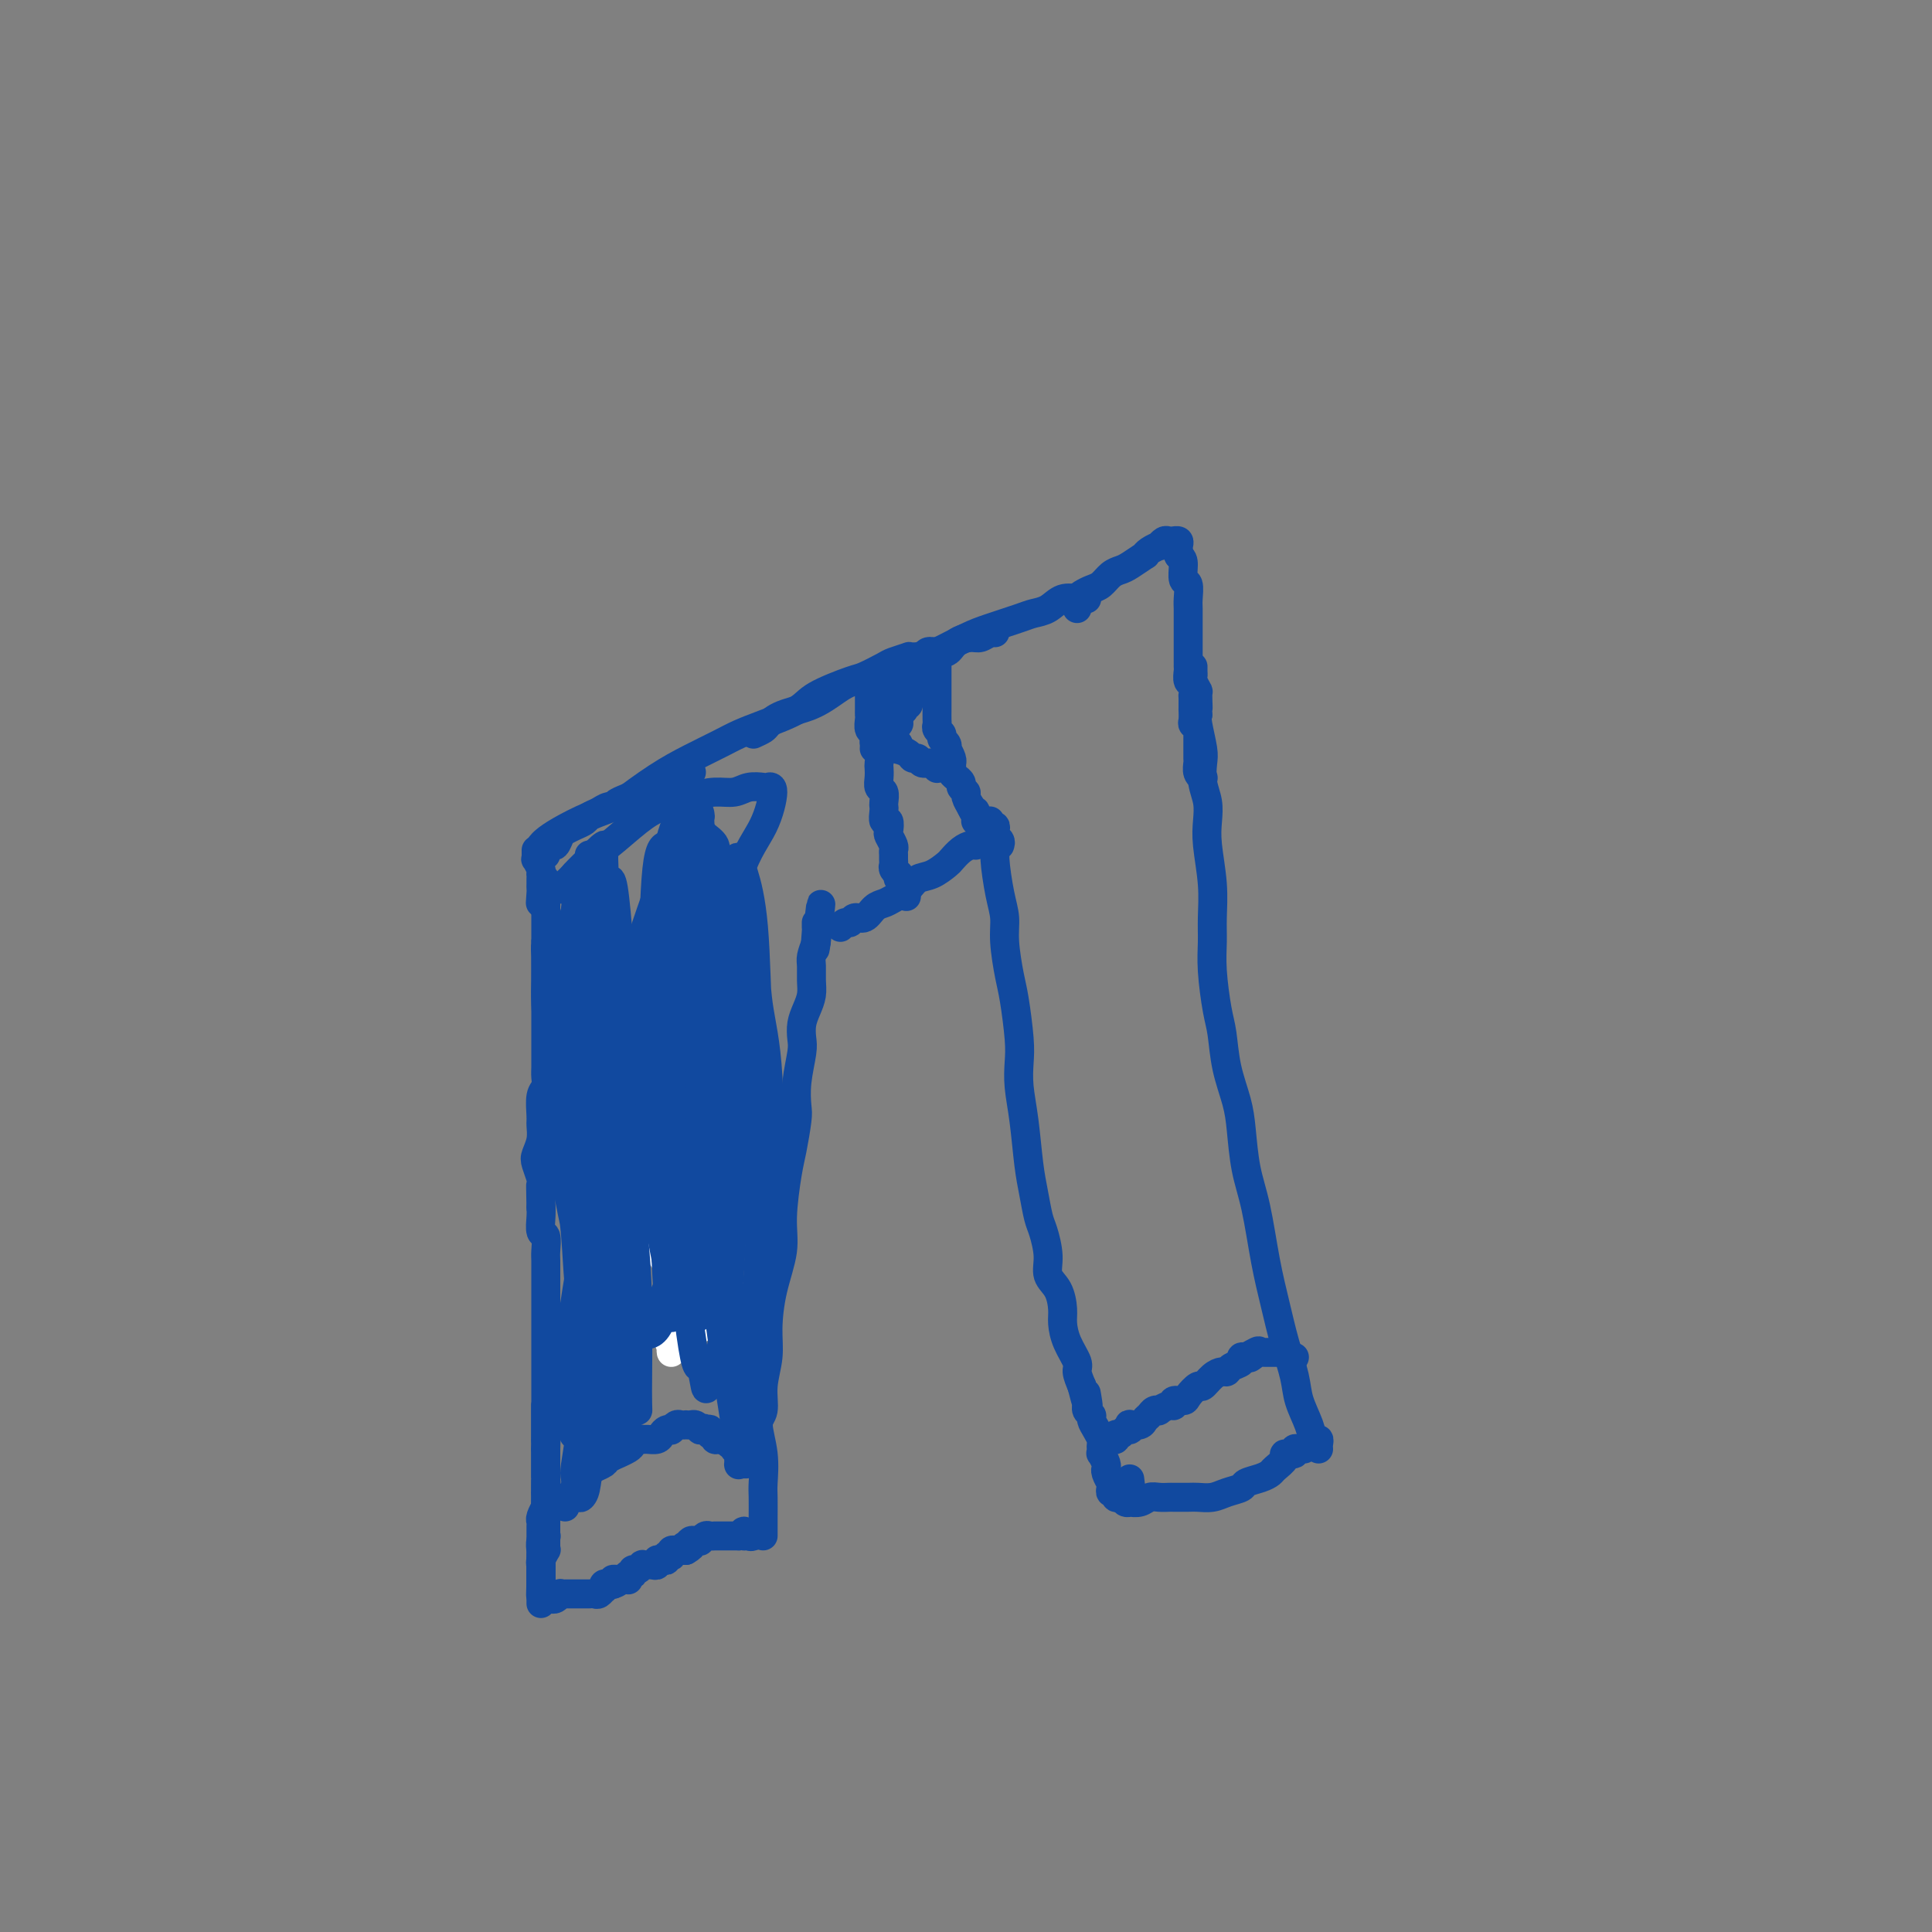 <svg viewBox='0 0 400 400' version='1.1' xmlns='http://www.w3.org/2000/svg' xmlns:xlink='http://www.w3.org/1999/xlink'><rect x="0" y="0" width="400" height="400" fill="#808080" stroke="none"/><g fill='none' stroke='#11499F' stroke-width='6' stroke-linecap='round' stroke-linejoin='round'><path d='M112,332c-0.000,-0.303 -0.000,-0.605 0,-1c0.000,-0.395 0.000,-0.882 0,-1c-0.000,-0.118 -0.000,0.132 0,0c0.000,-0.132 0.000,-0.646 0,-1c-0.000,-0.354 -0.000,-0.547 0,-1c0.000,-0.453 0.000,-1.167 0,-2c-0.000,-0.833 -0.001,-1.785 0,-2c0.001,-0.215 0.004,0.306 0,0c-0.004,-0.306 -0.015,-1.439 0,-2c0.015,-0.561 0.057,-0.549 0,-1c-0.057,-0.451 -0.211,-1.365 0,-2c0.211,-0.635 0.789,-0.993 1,-1c0.211,-0.007 0.057,0.335 0,0c-0.057,-0.335 -0.015,-1.346 0,-2c0.015,-0.654 0.004,-0.950 0,-1c-0.004,-0.050 -0.001,0.145 0,0c0.001,-0.145 0.000,-0.630 0,-1c-0.000,-0.370 -0.000,-0.625 0,-1c0.000,-0.375 0.000,-0.870 0,-1c-0.000,-0.130 -0.000,0.106 0,0c0.000,-0.106 0.000,-0.554 0,-1c-0.000,-0.446 -0.000,-0.889 0,-1c0.000,-0.111 0.000,0.111 0,0c-0.000,-0.111 -0.000,-0.556 0,-1'/><path d='M113,309c0.155,-3.720 0.041,-1.521 0,-1c-0.041,0.521 -0.011,-0.635 0,-1c0.011,-0.365 0.003,0.060 0,0c-0.003,-0.060 -0.001,-0.604 0,-1c0.001,-0.396 0.000,-0.645 0,-1c-0.000,-0.355 -0.000,-0.816 0,-1c0.000,-0.184 0.000,-0.092 0,0c-0.000,0.092 -0.000,0.183 0,0c0.000,-0.183 0.000,-0.640 0,-1c-0.000,-0.360 -0.000,-0.621 0,-1c0.000,-0.379 0.000,-0.875 0,-1c-0.000,-0.125 -0.000,0.121 0,0c0.000,-0.121 0.000,-0.610 0,-1c-0.000,-0.390 -0.000,-0.682 0,-1c0.000,-0.318 0.000,-0.663 0,-1c-0.000,-0.337 -0.000,-0.667 0,-1c0.000,-0.333 0.000,-0.668 0,-1c-0.000,-0.332 -0.000,-0.662 0,-1c0.000,-0.338 0.000,-0.683 0,-1c-0.000,-0.317 -0.000,-0.604 0,-1c0.000,-0.396 0.000,-0.900 0,-1c-0.000,-0.100 -0.000,0.204 0,0c0.000,-0.204 0.000,-0.915 0,-1c-0.000,-0.085 0.000,0.458 0,1'/><path d='M113,292c-0.000,-2.515 -0.000,-0.302 0,1c0.000,1.302 0.000,1.695 0,2c-0.000,0.305 -0.000,0.523 0,1c0.000,0.477 0.000,1.213 0,2c-0.000,0.787 -0.000,1.624 0,2c0.000,0.376 0.000,0.289 0,1c-0.000,0.711 -0.000,2.218 0,3c0.000,0.782 0.000,0.838 0,1c-0.000,0.162 -0.000,0.430 0,1c0.000,0.570 0.001,1.443 0,2c-0.001,0.557 -0.004,0.797 0,1c0.004,0.203 0.015,0.369 0,1c-0.015,0.631 -0.057,1.726 0,2c0.057,0.274 0.211,-0.275 0,0c-0.211,0.275 -0.789,1.372 -1,2c-0.211,0.628 -0.057,0.785 0,1c0.057,0.215 0.015,0.488 0,1c-0.015,0.512 -0.004,1.265 0,2c0.004,0.735 0.001,1.454 0,2c-0.001,0.546 -0.000,0.919 0,1c0.000,0.081 0.000,-0.129 0,0c-0.000,0.129 -0.000,0.599 0,1c0.000,0.401 0.000,0.735 0,1c-0.000,0.265 -0.000,0.463 0,1c0.000,0.537 0.000,1.414 0,2c-0.000,0.586 -0.000,0.882 0,1c0.000,0.118 0.000,0.059 0,0'/><path d='M112,327c-0.155,5.709 -0.041,2.483 0,1c0.041,-1.483 0.010,-1.222 0,-1c-0.010,0.222 0.001,0.406 0,0c-0.001,-0.406 -0.014,-1.401 0,-2c0.014,-0.599 0.056,-0.803 0,-1c-0.056,-0.197 -0.211,-0.386 0,-1c0.211,-0.614 0.789,-1.653 1,-2c0.211,-0.347 0.057,-0.004 0,0c-0.057,0.004 -0.015,-0.332 0,-1c0.015,-0.668 0.004,-1.669 0,-2c-0.004,-0.331 -0.001,0.009 0,0c0.001,-0.009 0.000,-0.366 0,-1c-0.000,-0.634 -0.000,-1.546 0,-2c0.000,-0.454 0.000,-0.451 0,-1c-0.000,-0.549 -0.000,-1.649 0,-2c0.000,-0.351 0.000,0.048 0,0c-0.000,-0.048 -0.000,-0.542 0,-1c0.000,-0.458 0.000,-0.879 0,-1c-0.000,-0.121 -0.000,0.057 0,0c0.000,-0.057 0.000,-0.349 0,-1c-0.000,-0.651 -0.000,-1.660 0,-2c0.000,-0.340 0.000,-0.010 0,0c-0.000,0.010 -0.000,-0.298 0,-1c0.000,-0.702 0.000,-1.796 0,-2c-0.000,-0.204 -0.000,0.484 0,0c0.000,-0.484 0.000,-2.138 0,-3c-0.000,-0.862 -0.000,-0.931 0,-1'/><path d='M113,300c0.155,-4.629 0.041,-2.703 0,-2c-0.041,0.703 -0.011,0.182 0,-1c0.011,-1.182 0.003,-3.023 0,-4c-0.003,-0.977 -0.001,-1.088 0,-1c0.001,0.088 0.000,0.375 0,0c-0.000,-0.375 -0.000,-1.414 0,-2c0.000,-0.586 0.000,-0.720 0,-1c-0.000,-0.280 -0.000,-0.705 0,-1c0.000,-0.295 0.000,-0.461 0,-1c-0.000,-0.539 -0.000,-1.453 0,-2c0.000,-0.547 0.000,-0.728 0,-1c-0.000,-0.272 -0.000,-0.635 0,-1c0.000,-0.365 0.000,-0.730 0,-1c-0.000,-0.270 -0.000,-0.443 0,-1c0.000,-0.557 0.000,-1.497 0,-2c-0.000,-0.503 -0.000,-0.568 0,-1c0.000,-0.432 0.000,-1.231 0,-2c-0.000,-0.769 -0.000,-1.509 0,-2c0.000,-0.491 0.000,-0.733 0,-1c-0.000,-0.267 -0.000,-0.560 0,-1c0.000,-0.440 0.000,-1.028 0,-2c-0.000,-0.972 -0.000,-2.328 0,-3c0.000,-0.672 0.001,-0.660 0,-1c-0.001,-0.340 -0.004,-1.031 0,-2c0.004,-0.969 0.015,-2.217 0,-3c-0.015,-0.783 -0.057,-1.102 0,-2c0.057,-0.898 0.211,-2.375 0,-3c-0.211,-0.625 -0.788,-0.399 -1,-1c-0.212,-0.601 -0.061,-2.029 0,-3c0.061,-0.971 0.030,-1.486 0,-2'/><path d='M112,250c-0.151,-8.088 -0.027,-3.307 0,-2c0.027,1.307 -0.041,-0.860 0,-2c0.041,-1.140 0.193,-1.254 0,-2c-0.193,-0.746 -0.731,-2.123 -1,-3c-0.269,-0.877 -0.269,-1.254 0,-2c0.269,-0.746 0.808,-1.862 1,-3c0.192,-1.138 0.037,-2.297 0,-3c-0.037,-0.703 0.043,-0.951 0,-2c-0.043,-1.049 -0.208,-2.899 0,-4c0.208,-1.101 0.788,-1.454 1,-2c0.212,-0.546 0.057,-1.287 0,-2c-0.057,-0.713 -0.015,-1.398 0,-2c0.015,-0.602 0.004,-1.121 0,-2c-0.004,-0.879 -0.001,-2.120 0,-3c0.001,-0.880 0.000,-1.400 0,-2c-0.000,-0.600 -0.000,-1.280 0,-2c0.000,-0.720 0.000,-1.480 0,-2c-0.000,-0.520 -0.000,-0.802 0,-2c0.000,-1.198 0.000,-3.313 0,-4c-0.000,-0.687 -0.000,0.054 0,0c0.000,-0.054 0.000,-0.904 0,-2c-0.000,-1.096 -0.000,-2.439 0,-3c0.000,-0.561 0.000,-0.339 0,-1c-0.000,-0.661 -0.000,-2.206 0,-3c0.000,-0.794 0.000,-0.838 0,-1c-0.000,-0.162 -0.000,-0.442 0,-1c0.000,-0.558 0.000,-1.393 0,-2c-0.000,-0.607 -0.000,-0.988 0,-1c0.000,-0.012 0.000,0.343 0,0c-0.000,-0.343 -0.000,-1.384 0,-2c0.000,-0.616 0.000,-0.808 0,-1'/><path d='M113,187c-0.072,-9.925 -0.751,-3.236 -1,-1c-0.249,2.236 -0.067,0.021 0,-1c0.067,-1.021 0.018,-0.847 0,-1c-0.018,-0.153 -0.004,-0.631 0,-1c0.004,-0.369 -0.003,-0.628 0,-1c0.003,-0.372 0.015,-0.855 0,-1c-0.015,-0.145 -0.057,0.049 0,0c0.057,-0.049 0.211,-0.343 0,-1c-0.211,-0.657 -0.789,-1.679 -1,-2c-0.211,-0.321 -0.057,0.058 0,0c0.057,-0.058 0.015,-0.554 0,-1c-0.015,-0.446 -0.004,-0.842 0,-1c0.004,-0.158 0.002,-0.079 0,0'/><path d='M113,331c0.342,-0.030 0.683,-0.061 1,0c0.317,0.061 0.609,0.212 1,0c0.391,-0.212 0.879,-0.789 1,-1c0.121,-0.211 -0.126,-0.057 0,0c0.126,0.057 0.625,0.015 1,0c0.375,-0.015 0.625,-0.004 1,0c0.375,0.004 0.875,0.001 1,0c0.125,-0.001 -0.125,-0.000 0,0c0.125,0.000 0.625,-0.000 1,0c0.375,0.000 0.625,0.001 1,0c0.375,-0.001 0.875,-0.004 1,0c0.125,0.004 -0.124,0.016 0,0c0.124,-0.016 0.621,-0.061 1,0c0.379,0.061 0.640,0.226 1,0c0.360,-0.226 0.817,-0.845 1,-1c0.183,-0.155 0.090,0.154 0,0c-0.090,-0.154 -0.178,-0.772 0,-1c0.178,-0.228 0.622,-0.065 1,0c0.378,0.065 0.689,0.033 1,0'/><path d='M127,328c2.102,-0.691 0.357,-0.917 0,-1c-0.357,-0.083 0.675,-0.021 1,0c0.325,0.021 -0.058,0.002 0,0c0.058,-0.002 0.555,0.015 1,0c0.445,-0.015 0.836,-0.061 1,0c0.164,0.061 0.099,0.227 0,0c-0.099,-0.227 -0.233,-0.849 0,-1c0.233,-0.151 0.832,0.170 1,0c0.168,-0.170 -0.095,-0.830 0,-1c0.095,-0.170 0.546,0.151 1,0c0.454,-0.151 0.909,-0.773 1,-1c0.091,-0.227 -0.182,-0.060 0,0c0.182,0.060 0.819,0.012 1,0c0.181,-0.012 -0.092,0.011 0,0c0.092,-0.011 0.551,-0.054 1,0c0.449,0.054 0.890,0.207 1,0c0.110,-0.207 -0.110,-0.774 0,-1c0.110,-0.226 0.552,-0.112 1,0c0.448,0.112 0.904,0.222 1,0c0.096,-0.222 -0.166,-0.778 0,-1c0.166,-0.222 0.762,-0.112 1,0c0.238,0.112 0.119,0.226 0,0c-0.119,-0.226 -0.239,-0.793 0,-1c0.239,-0.207 0.837,-0.056 1,0c0.163,0.056 -0.110,0.015 0,0c0.110,-0.015 0.603,-0.004 1,0c0.397,0.004 0.699,0.002 1,0'/><path d='M142,321c2.334,-1.326 0.668,-1.140 0,-1c-0.668,0.140 -0.337,0.235 0,0c0.337,-0.235 0.682,-0.799 1,-1c0.318,-0.201 0.610,-0.040 1,0c0.390,0.040 0.879,-0.042 1,0c0.121,0.042 -0.126,0.207 0,0c0.126,-0.207 0.625,-0.788 1,-1c0.375,-0.212 0.625,-0.057 1,0c0.375,0.057 0.875,0.015 1,0c0.125,-0.015 -0.125,-0.004 0,0c0.125,0.004 0.625,0.001 1,0c0.375,-0.001 0.626,-0.000 1,0c0.374,0.000 0.871,0.000 1,0c0.129,-0.000 -0.110,-0.000 0,0c0.110,0.000 0.568,0.000 1,0c0.432,-0.000 0.838,-0.000 1,0c0.162,0.000 0.081,0.000 0,0'/><path d='M153,318c1.940,-0.387 1.291,0.145 1,0c-0.291,-0.145 -0.222,-0.967 0,-1c0.222,-0.033 0.598,0.722 1,1c0.402,0.278 0.829,0.079 1,0c0.171,-0.079 0.085,-0.040 0,0'/><path d='M158,318c0.000,-0.339 0.000,-0.679 0,-1c-0.000,-0.321 -0.000,-0.625 0,-1c0.000,-0.375 0.001,-0.821 0,-1c-0.001,-0.179 -0.005,-0.089 0,-1c0.005,-0.911 0.020,-2.822 0,-4c-0.020,-1.178 -0.073,-1.622 0,-3c0.073,-1.378 0.272,-3.690 0,-6c-0.272,-2.310 -1.016,-4.617 -1,-6c0.016,-1.383 0.790,-1.840 1,-3c0.210,-1.160 -0.146,-3.022 0,-5c0.146,-1.978 0.795,-4.071 1,-6c0.205,-1.929 -0.033,-3.692 0,-6c0.033,-2.308 0.337,-5.160 1,-8c0.663,-2.840 1.684,-5.667 2,-8c0.316,-2.333 -0.073,-4.170 0,-7c0.073,-2.830 0.607,-6.653 1,-9c0.393,-2.347 0.645,-3.220 1,-5c0.355,-1.780 0.813,-4.468 1,-6c0.187,-1.532 0.102,-1.908 0,-3c-0.102,-1.092 -0.221,-2.900 0,-5c0.221,-2.100 0.781,-4.491 1,-6c0.219,-1.509 0.097,-2.136 0,-3c-0.097,-0.864 -0.169,-1.965 0,-3c0.169,-1.035 0.581,-2.006 1,-3c0.419,-0.994 0.847,-2.012 1,-3c0.153,-0.988 0.031,-1.945 0,-3c-0.031,-1.055 0.030,-2.207 0,-3c-0.030,-0.793 -0.151,-1.227 0,-2c0.151,-0.773 0.576,-1.887 1,-3'/><path d='M169,195c1.856,-15.366 0.497,-3.781 0,0c-0.497,3.781 -0.133,-0.241 0,-2c0.133,-1.759 0.036,-1.255 0,-1c-0.036,0.255 -0.010,0.261 0,0c0.010,-0.261 0.003,-0.789 0,-1c-0.003,-0.211 -0.001,-0.106 0,0'/><path d='M174,192c0.327,-0.457 0.654,-0.914 1,-1c0.346,-0.086 0.712,0.198 1,0c0.288,-0.198 0.499,-0.878 1,-1c0.501,-0.122 1.293,0.316 2,0c0.707,-0.316 1.329,-1.384 2,-2c0.671,-0.616 1.389,-0.780 2,-1c0.611,-0.220 1.113,-0.497 2,-1c0.887,-0.503 2.159,-1.233 3,-2c0.841,-0.767 1.250,-1.571 2,-2c0.750,-0.429 1.840,-0.483 3,-1c1.160,-0.517 2.392,-1.498 3,-2c0.608,-0.502 0.594,-0.527 1,-1c0.406,-0.473 1.233,-1.395 2,-2c0.767,-0.605 1.476,-0.894 2,-1c0.524,-0.106 0.864,-0.030 1,0c0.136,0.030 0.068,0.015 0,0'/><path d='M207,175c0.111,-0.331 0.222,-0.661 0,-1c-0.222,-0.339 -0.778,-0.685 -1,-1c-0.222,-0.315 -0.112,-0.598 0,-1c0.112,-0.402 0.225,-0.923 0,-1c-0.225,-0.077 -0.788,0.291 -1,0c-0.212,-0.291 -0.072,-1.239 0,-1c0.072,0.239 0.074,1.666 0,2c-0.074,0.334 -0.226,-0.424 0,0c0.226,0.424 0.830,2.032 1,3c0.170,0.968 -0.095,1.298 0,3c0.095,1.702 0.550,4.776 1,7c0.450,2.224 0.895,3.599 1,5c0.105,1.401 -0.129,2.828 0,5c0.129,2.172 0.622,5.090 1,7c0.378,1.910 0.640,2.814 1,5c0.360,2.186 0.817,5.655 1,8c0.183,2.345 0.090,3.567 0,5c-0.090,1.433 -0.179,3.077 0,5c0.179,1.923 0.625,4.126 1,7c0.375,2.874 0.679,6.417 1,9c0.321,2.583 0.659,4.204 1,6c0.341,1.796 0.686,3.767 1,5c0.314,1.233 0.596,1.727 1,3c0.404,1.273 0.931,3.326 1,5c0.069,1.674 -0.320,2.968 0,4c0.320,1.032 1.347,1.803 2,3c0.653,1.197 0.931,2.820 1,4c0.069,1.180 -0.070,1.919 0,3c0.070,1.081 0.349,2.506 1,4c0.651,1.494 1.675,3.056 2,4c0.325,0.944 -0.050,1.270 0,2c0.050,0.730 0.525,1.865 1,3'/><path d='M224,287c1.924,7.537 1.233,3.381 1,2c-0.233,-1.381 -0.007,0.014 0,1c0.007,0.986 -0.205,1.563 0,2c0.205,0.437 0.825,0.733 1,1c0.175,0.267 -0.097,0.505 0,1c0.097,0.495 0.562,1.247 1,2c0.438,0.753 0.848,1.506 1,2c0.152,0.494 0.044,0.727 0,1c-0.044,0.273 -0.026,0.585 0,1c0.026,0.415 0.060,0.934 0,1c-0.060,0.066 -0.213,-0.320 0,0c0.213,0.320 0.793,1.347 1,2c0.207,0.653 0.041,0.931 0,1c-0.041,0.069 0.042,-0.070 0,0c-0.042,0.070 -0.208,0.348 0,1c0.208,0.652 0.792,1.676 1,2c0.208,0.324 0.041,-0.053 0,0c-0.041,0.053 0.044,0.536 0,1c-0.044,0.464 -0.218,0.910 0,1c0.218,0.090 0.829,-0.175 1,0c0.171,0.175 -0.099,0.789 0,1c0.099,0.211 0.565,0.018 1,0c0.435,-0.018 0.839,0.138 1,0c0.161,-0.138 0.081,-0.569 0,-1'/><path d='M233,309c1.622,2.978 1.178,-0.578 1,-2c-0.178,-1.422 -0.089,-0.711 0,0'/><path d='M234,310c0.104,0.030 0.208,0.060 0,0c-0.208,-0.060 -0.729,-0.211 -1,0c-0.271,0.211 -0.291,0.785 0,1c0.291,0.215 0.893,0.072 1,0c0.107,-0.072 -0.279,-0.072 0,0c0.279,0.072 1.225,0.215 2,0c0.775,-0.215 1.381,-0.790 2,-1c0.619,-0.210 1.253,-0.057 2,0c0.747,0.057 1.607,0.016 2,0c0.393,-0.016 0.320,-0.007 1,0c0.680,0.007 2.112,0.013 3,0c0.888,-0.013 1.230,-0.045 2,0c0.770,0.045 1.967,0.167 3,0c1.033,-0.167 1.902,-0.622 3,-1c1.098,-0.378 2.425,-0.678 3,-1c0.575,-0.322 0.397,-0.667 1,-1c0.603,-0.333 1.988,-0.654 3,-1c1.012,-0.346 1.652,-0.719 2,-1c0.348,-0.281 0.404,-0.471 1,-1c0.596,-0.529 1.733,-1.395 2,-2c0.267,-0.605 -0.336,-0.947 0,-1c0.336,-0.053 1.610,0.182 2,0c0.390,-0.182 -0.106,-0.781 0,-1c0.106,-0.219 0.812,-0.059 1,0c0.188,0.059 -0.142,0.016 0,0c0.142,-0.016 0.755,-0.005 1,0c0.245,0.005 0.123,0.002 0,0'/><path d='M273,300c-0.026,-0.294 -0.052,-0.588 0,-1c0.052,-0.412 0.184,-0.943 0,-1c-0.184,-0.057 -0.682,0.361 -1,0c-0.318,-0.361 -0.455,-1.500 -1,-3c-0.545,-1.500 -1.497,-3.361 -2,-5c-0.503,-1.639 -0.557,-3.055 -1,-5c-0.443,-1.945 -1.274,-4.418 -2,-7c-0.726,-2.582 -1.347,-5.274 -2,-8c-0.653,-2.726 -1.340,-5.486 -2,-9c-0.660,-3.514 -1.294,-7.781 -2,-11c-0.706,-3.219 -1.485,-5.390 -2,-8c-0.515,-2.610 -0.768,-5.660 -1,-8c-0.232,-2.340 -0.444,-3.969 -1,-6c-0.556,-2.031 -1.455,-4.465 -2,-7c-0.545,-2.535 -0.735,-5.173 -1,-7c-0.265,-1.827 -0.606,-2.845 -1,-5c-0.394,-2.155 -0.841,-5.447 -1,-8c-0.159,-2.553 -0.029,-4.366 0,-6c0.029,-1.634 -0.044,-3.087 0,-5c0.044,-1.913 0.204,-4.286 0,-7c-0.204,-2.714 -0.773,-5.770 -1,-8c-0.227,-2.230 -0.112,-3.634 0,-5c0.112,-1.366 0.223,-2.695 0,-4c-0.223,-1.305 -0.778,-2.587 -1,-4c-0.222,-1.413 -0.111,-2.956 0,-4c0.111,-1.044 0.222,-1.589 0,-3c-0.222,-1.411 -0.778,-3.689 -1,-5c-0.222,-1.311 -0.111,-1.656 0,-2'/><path d='M248,148c-0.614,-9.777 -0.151,-3.719 0,-2c0.151,1.719 -0.012,-0.901 0,-2c0.012,-1.099 0.199,-0.676 0,-1c-0.199,-0.324 -0.785,-1.393 -1,-2c-0.215,-0.607 -0.057,-0.751 0,-1c0.057,-0.249 0.015,-0.603 0,-1c-0.015,-0.397 -0.004,-0.838 0,-1c0.004,-0.162 0.001,-0.046 0,0c-0.001,0.046 -0.001,0.023 0,0'/><path d='M113,177c0.024,-0.457 0.048,-0.914 0,-1c-0.048,-0.086 -0.168,0.198 0,0c0.168,-0.198 0.625,-0.879 1,-1c0.375,-0.121 0.668,0.318 1,0c0.332,-0.318 0.704,-1.395 1,-2c0.296,-0.605 0.516,-0.739 1,-1c0.484,-0.261 1.231,-0.648 2,-1c0.769,-0.352 1.558,-0.669 2,-1c0.442,-0.331 0.535,-0.677 1,-1c0.465,-0.323 1.300,-0.623 2,-1c0.700,-0.377 1.265,-0.832 2,-1c0.735,-0.168 1.638,-0.048 2,0c0.362,0.048 0.181,0.024 0,0'/><path d='M112,175c0.224,-0.272 0.448,-0.544 1,-1c0.552,-0.456 1.433,-1.096 3,-2c1.567,-0.904 3.819,-2.072 6,-3c2.181,-0.928 4.292,-1.615 5,-2c0.708,-0.385 0.013,-0.466 1,-1c0.987,-0.534 3.655,-1.520 5,-2c1.345,-0.480 1.366,-0.455 2,-1c0.634,-0.545 1.881,-1.662 3,-2c1.119,-0.338 2.109,0.101 3,0c0.891,-0.101 1.683,-0.743 2,-1c0.317,-0.257 0.158,-0.128 0,0'/><path d='M128,167c-0.200,0.043 -0.399,0.086 1,-1c1.399,-1.086 4.398,-3.301 7,-5c2.602,-1.699 4.809,-2.881 7,-4c2.191,-1.119 4.368,-2.175 6,-3c1.632,-0.825 2.721,-1.419 4,-2c1.279,-0.581 2.749,-1.149 5,-2c2.251,-0.851 5.282,-1.986 7,-3c1.718,-1.014 2.121,-1.906 4,-3c1.879,-1.094 5.233,-2.388 7,-3c1.767,-0.612 1.947,-0.542 3,-1c1.053,-0.458 2.978,-1.443 4,-2c1.022,-0.557 1.139,-0.685 2,-1c0.861,-0.315 2.466,-0.816 3,-1c0.534,-0.184 -0.001,-0.049 0,0c0.001,0.049 0.539,0.013 1,0c0.461,-0.013 0.846,-0.004 1,0c0.154,0.004 0.077,0.002 0,0'/><path d='M156,152c0.784,-0.359 1.567,-0.719 2,-1c0.433,-0.281 0.515,-0.485 1,-1c0.485,-0.515 1.372,-1.341 3,-2c1.628,-0.659 3.997,-1.150 6,-2c2.003,-0.850 3.640,-2.058 5,-3c1.360,-0.942 2.444,-1.620 4,-2c1.556,-0.380 3.586,-0.464 5,-1c1.414,-0.536 2.212,-1.523 3,-2c0.788,-0.477 1.566,-0.443 3,-1c1.434,-0.557 3.525,-1.703 5,-2c1.475,-0.297 2.335,0.256 3,0c0.665,-0.256 1.134,-1.323 2,-2c0.866,-0.677 2.127,-0.966 3,-1c0.873,-0.034 1.358,0.187 2,0c0.642,-0.187 1.442,-0.781 2,-1c0.558,-0.219 0.874,-0.063 1,0c0.126,0.063 0.063,0.031 0,0'/><path d='M192,136c-0.124,-0.402 -0.248,-0.803 0,-1c0.248,-0.197 0.868,-0.189 1,0c0.132,0.189 -0.222,0.559 1,0c1.222,-0.559 4.021,-2.046 6,-3c1.979,-0.954 3.137,-1.373 5,-2c1.863,-0.627 4.429,-1.460 6,-2c1.571,-0.540 2.147,-0.786 3,-1c0.853,-0.214 1.984,-0.397 3,-1c1.016,-0.603 1.919,-1.626 3,-2c1.081,-0.374 2.341,-0.100 3,0c0.659,0.100 0.716,0.027 1,0c0.284,-0.027 0.795,-0.008 1,0c0.205,0.008 0.102,0.004 0,0'/><path d='M223,126c0.018,-0.333 0.035,-0.666 0,-1c-0.035,-0.334 -0.123,-0.671 0,-1c0.123,-0.329 0.456,-0.652 1,-1c0.544,-0.348 1.299,-0.722 2,-1c0.701,-0.278 1.348,-0.460 2,-1c0.652,-0.540 1.309,-1.436 2,-2c0.691,-0.564 1.416,-0.795 2,-1c0.584,-0.205 1.026,-0.385 2,-1c0.974,-0.615 2.481,-1.666 3,-2c0.519,-0.334 0.051,0.050 0,0c-0.051,-0.050 0.315,-0.535 1,-1c0.685,-0.465 1.690,-0.909 2,-1c0.310,-0.091 -0.076,0.172 0,0c0.076,-0.172 0.613,-0.779 1,-1c0.387,-0.221 0.626,-0.056 1,0c0.374,0.056 0.885,0.004 1,0c0.115,-0.004 -0.165,0.040 0,0c0.165,-0.040 0.776,-0.165 1,0c0.224,0.165 0.060,0.621 0,1c-0.060,0.379 -0.017,0.680 0,1c0.017,0.320 0.009,0.660 0,1'/><path d='M244,115c0.862,0.585 1.015,1.048 1,2c-0.015,0.952 -0.200,2.393 0,3c0.200,0.607 0.786,0.379 1,1c0.214,0.621 0.057,2.092 0,3c-0.057,0.908 -0.015,1.254 0,2c0.015,0.746 0.004,1.892 0,3c-0.004,1.108 -0.001,2.180 0,3c0.001,0.820 -0.001,1.390 0,2c0.001,0.610 0.004,1.261 0,2c-0.004,0.739 -0.015,1.565 0,2c0.015,0.435 0.057,0.479 0,1c-0.057,0.521 -0.211,1.519 0,2c0.211,0.481 0.789,0.445 1,1c0.211,0.555 0.057,1.702 0,2c-0.057,0.298 -0.015,-0.253 0,0c0.015,0.253 0.003,1.311 0,2c-0.003,0.689 0.003,1.010 0,1c-0.003,-0.010 -0.015,-0.352 0,0c0.015,0.352 0.057,1.399 0,2c-0.057,0.601 -0.211,0.757 0,1c0.211,0.243 0.789,0.575 1,1c0.211,0.425 0.057,0.944 0,1c-0.057,0.056 -0.015,-0.351 0,0c0.015,0.351 0.003,1.460 0,2c-0.003,0.540 0.003,0.513 0,1c-0.003,0.487 -0.015,1.490 0,2c0.015,0.510 0.055,0.529 0,1c-0.055,0.471 -0.207,1.396 0,2c0.207,0.604 0.773,0.887 1,1c0.227,0.113 0.113,0.057 0,0'/><path d='M180,144c-0.001,0.222 -0.001,0.445 0,1c0.001,0.555 0.004,1.443 0,2c-0.004,0.557 -0.016,0.782 0,1c0.016,0.218 0.061,0.428 0,1c-0.061,0.572 -0.226,1.505 0,2c0.226,0.495 0.845,0.552 1,1c0.155,0.448 -0.154,1.289 0,2c0.154,0.711 0.772,1.294 1,2c0.228,0.706 0.065,1.536 0,2c-0.065,0.464 -0.031,0.562 0,1c0.031,0.438 0.061,1.217 0,2c-0.061,0.783 -0.212,1.570 0,2c0.212,0.430 0.788,0.501 1,1c0.212,0.499 0.061,1.424 0,2c-0.061,0.576 -0.030,0.802 0,1c0.030,0.198 0.060,0.367 0,1c-0.060,0.633 -0.208,1.732 0,2c0.208,0.268 0.774,-0.293 1,0c0.226,0.293 0.113,1.440 0,2c-0.113,0.560 -0.227,0.531 0,1c0.227,0.469 0.793,1.435 1,2c0.207,0.565 0.054,0.728 0,1c-0.054,0.272 -0.011,0.651 0,1c0.011,0.349 -0.011,0.667 0,1c0.011,0.333 0.055,0.681 0,1c-0.055,0.319 -0.208,0.607 0,1c0.208,0.393 0.777,0.889 1,1c0.223,0.111 0.098,-0.162 0,0c-0.098,0.162 -0.171,0.761 0,1c0.171,0.239 0.585,0.120 1,0'/><path d='M187,182c1.167,6.333 0.583,3.167 0,0'/><path d='M194,136c0.000,0.303 0.000,0.607 0,1c-0.000,0.393 -0.000,0.877 0,1c0.000,0.123 0.000,-0.115 0,0c-0.000,0.115 -0.000,0.584 0,1c0.000,0.416 0.000,0.779 0,1c-0.000,0.221 -0.000,0.301 0,1c0.000,0.699 0.000,2.019 0,3c-0.000,0.981 -0.001,1.625 0,2c0.001,0.375 0.004,0.482 0,1c-0.004,0.518 -0.016,1.448 0,2c0.016,0.552 0.061,0.725 0,1c-0.061,0.275 -0.226,0.652 0,1c0.226,0.348 0.844,0.666 1,1c0.156,0.334 -0.151,0.685 0,1c0.151,0.315 0.758,0.596 1,1c0.242,0.404 0.117,0.932 0,1c-0.117,0.068 -0.228,-0.322 0,0c0.228,0.322 0.793,1.357 1,2c0.207,0.643 0.054,0.893 0,1c-0.054,0.107 -0.010,0.071 0,0c0.010,-0.071 -0.012,-0.178 0,0c0.012,0.178 0.060,0.639 0,1c-0.060,0.361 -0.227,0.621 0,1c0.227,0.379 0.850,0.875 1,1c0.150,0.125 -0.171,-0.122 0,0c0.171,0.122 0.834,0.615 1,1c0.166,0.385 -0.165,0.664 0,1c0.165,0.336 0.828,0.729 1,1c0.172,0.271 -0.146,0.419 0,1c0.146,0.581 0.756,1.595 1,2c0.244,0.405 0.122,0.203 0,0'/><path d='M201,167c1.309,2.812 1.083,1.341 1,1c-0.083,-0.341 -0.022,0.447 0,1c0.022,0.553 0.006,0.872 0,1c-0.006,0.128 -0.003,0.064 0,0'/><path d='M181,155c0.491,-0.006 0.982,-0.012 1,0c0.018,0.012 -0.437,0.040 0,0c0.437,-0.040 1.765,-0.150 3,0c1.235,0.150 2.376,0.561 3,1c0.624,0.439 0.732,0.906 1,1c0.268,0.094 0.698,-0.185 1,0c0.302,0.185 0.476,0.834 1,1c0.524,0.166 1.398,-0.152 2,0c0.602,0.152 0.932,0.773 1,1c0.068,0.227 -0.126,0.061 0,0c0.126,-0.061 0.572,-0.016 1,0c0.428,0.016 0.836,0.005 1,0c0.164,-0.005 0.082,-0.002 0,0'/><path d='M186,154c-0.423,0.081 -0.845,0.163 -1,0c-0.155,-0.163 -0.041,-0.569 0,-1c0.041,-0.431 0.010,-0.886 0,-1c-0.010,-0.114 0.001,0.114 0,0c-0.001,-0.114 -0.014,-0.569 0,-1c0.014,-0.431 0.055,-0.836 0,-1c-0.055,-0.164 -0.207,-0.086 0,0c0.207,0.086 0.774,0.182 1,0c0.226,-0.182 0.112,-0.641 0,-1c-0.112,-0.359 -0.222,-0.617 0,-1c0.222,-0.383 0.777,-0.890 1,-1c0.223,-0.110 0.112,0.177 0,0c-0.112,-0.177 -0.227,-0.818 0,-1c0.227,-0.182 0.797,0.096 1,0c0.203,-0.096 0.041,-0.564 0,-1c-0.041,-0.436 0.041,-0.838 0,-1c-0.041,-0.162 -0.203,-0.082 0,0c0.203,0.082 0.772,0.166 1,0c0.228,-0.166 0.114,-0.583 0,-1'/><path d='M189,143c0.399,-1.944 -0.104,-1.304 0,-1c0.104,0.304 0.814,0.273 1,0c0.186,-0.273 -0.153,-0.787 0,-1c0.153,-0.213 0.797,-0.125 1,0c0.203,0.125 -0.036,0.285 0,0c0.036,-0.285 0.346,-1.016 0,-1c-0.346,0.016 -1.349,0.779 -2,1c-0.651,0.221 -0.949,-0.100 -1,0c-0.051,0.100 0.144,0.622 0,1c-0.144,0.378 -0.626,0.613 -1,1c-0.374,0.387 -0.640,0.926 -1,1c-0.360,0.074 -0.814,-0.317 -1,0c-0.186,0.317 -0.105,1.342 0,2c0.105,0.658 0.234,0.950 0,1c-0.234,0.050 -0.832,-0.140 -1,0c-0.168,0.140 0.095,0.612 0,1c-0.095,0.388 -0.547,0.694 -1,1'/><path d='M183,149c-1.238,1.480 -0.332,1.180 0,1c0.332,-0.180 0.089,-0.241 0,0c-0.089,0.241 -0.026,0.783 0,1c0.026,0.217 0.013,0.108 0,0'/><path d='M229,299c-0.122,-0.425 -0.244,-0.850 0,-1c0.244,-0.150 0.853,-0.025 1,0c0.147,0.025 -0.168,-0.050 0,0c0.168,0.050 0.819,0.225 1,0c0.181,-0.225 -0.109,-0.849 0,-1c0.109,-0.151 0.616,0.169 1,0c0.384,-0.169 0.646,-0.829 1,-1c0.354,-0.171 0.802,0.147 1,0c0.198,-0.147 0.147,-0.760 0,-1c-0.147,-0.240 -0.391,-0.106 0,0c0.391,0.106 1.415,0.186 2,0c0.585,-0.186 0.729,-0.637 1,-1c0.271,-0.363 0.667,-0.637 1,-1c0.333,-0.363 0.601,-0.814 1,-1c0.399,-0.186 0.928,-0.106 1,0c0.072,0.106 -0.313,0.239 0,0c0.313,-0.239 1.326,-0.850 2,-1c0.674,-0.150 1.011,0.162 1,0c-0.011,-0.162 -0.369,-0.798 0,-1c0.369,-0.202 1.464,0.030 2,0c0.536,-0.030 0.515,-0.324 1,-1c0.485,-0.676 1.478,-1.736 2,-2c0.522,-0.264 0.572,0.266 1,0c0.428,-0.266 1.233,-1.328 2,-2c0.767,-0.672 1.497,-0.954 2,-1c0.503,-0.046 0.778,0.145 1,0c0.222,-0.145 0.389,-0.627 1,-1c0.611,-0.373 1.664,-0.639 2,-1c0.336,-0.361 -0.047,-0.817 0,-1c0.047,-0.183 0.523,-0.091 1,0'/><path d='M258,281c4.649,-2.724 1.770,-0.534 1,0c-0.770,0.534 0.568,-0.589 1,-1c0.432,-0.411 -0.043,-0.110 0,0c0.043,0.110 0.603,0.030 1,0c0.397,-0.030 0.631,-0.008 1,0c0.369,0.008 0.873,0.002 1,0c0.127,-0.002 -0.124,-0.002 0,0c0.124,0.002 0.625,0.004 1,0c0.375,-0.004 0.626,-0.015 1,0c0.374,0.015 0.871,0.057 1,0c0.129,-0.057 -0.110,-0.211 0,0c0.110,0.211 0.568,0.788 1,1c0.432,0.212 0.838,0.061 1,0c0.162,-0.061 0.081,-0.030 0,0'/><path d='M117,312c0.023,-0.294 0.047,-0.589 0,-1c-0.047,-0.411 -0.163,-0.940 0,-1c0.163,-0.060 0.606,0.349 1,0c0.394,-0.349 0.740,-1.456 1,-2c0.260,-0.544 0.436,-0.527 1,-1c0.564,-0.473 1.518,-1.437 2,-2c0.482,-0.563 0.491,-0.724 1,-1c0.509,-0.276 1.516,-0.665 2,-1c0.484,-0.335 0.444,-0.614 1,-1c0.556,-0.386 1.707,-0.878 2,-1c0.293,-0.122 -0.272,0.125 0,0c0.272,-0.125 1.381,-0.622 2,-1c0.619,-0.378 0.747,-0.636 1,-1c0.253,-0.364 0.631,-0.832 1,-1c0.369,-0.168 0.728,-0.035 1,0c0.272,0.035 0.455,-0.029 1,0c0.545,0.029 1.452,0.153 2,0c0.548,-0.153 0.738,-0.581 1,-1c0.262,-0.419 0.595,-0.830 1,-1c0.405,-0.170 0.883,-0.098 1,0c0.117,0.098 -0.127,0.222 0,0c0.127,-0.222 0.626,-0.791 1,-1c0.374,-0.209 0.625,-0.057 1,0c0.375,0.057 0.874,0.018 1,0c0.126,-0.018 -0.121,-0.015 0,0c0.121,0.015 0.609,0.043 1,0c0.391,-0.043 0.683,-0.155 1,0c0.317,0.155 0.658,0.578 1,1'/><path d='M145,296c2.123,-0.468 0.429,-0.139 0,0c-0.429,0.139 0.407,0.089 1,0c0.593,-0.089 0.943,-0.216 1,0c0.057,0.216 -0.178,0.776 0,1c0.178,0.224 0.770,0.113 1,0c0.230,-0.113 0.099,-0.226 0,0c-0.099,0.226 -0.166,0.793 0,1c0.166,0.207 0.567,0.054 1,0c0.433,-0.054 0.900,-0.011 1,0c0.100,0.011 -0.165,-0.012 0,0c0.165,0.012 0.761,0.060 1,0c0.239,-0.060 0.120,-0.227 0,0c-0.120,0.227 -0.242,0.849 0,1c0.242,0.151 0.849,-0.170 1,0c0.151,0.170 -0.156,0.829 0,1c0.156,0.171 0.773,-0.146 1,0c0.227,0.146 0.065,0.756 0,1c-0.065,0.244 -0.032,0.122 0,0c0.032,-0.122 0.065,-0.243 0,0c-0.065,0.243 -0.227,0.850 0,1c0.227,0.150 0.844,-0.156 1,0c0.156,0.156 -0.150,0.773 0,1c0.150,0.227 0.757,0.065 1,0c0.243,-0.065 0.121,-0.032 0,0'/></g>
<g fill='none' stroke='#FFFFFF' stroke-width='6' stroke-linecap='round' stroke-linejoin='round'><path d='M135,221c-0.136,-0.527 -0.272,-1.054 0,-1c0.272,0.054 0.951,0.689 1,1c0.049,0.311 -0.534,0.297 0,2c0.534,1.703 2.184,5.121 3,7c0.816,1.879 0.798,2.218 1,3c0.202,0.782 0.623,2.006 1,3c0.377,0.994 0.711,1.758 1,3c0.289,1.242 0.533,2.964 0,5c-0.533,2.036 -1.843,4.387 -3,6c-1.157,1.613 -2.162,2.487 -3,3c-0.838,0.513 -1.508,0.665 -2,1c-0.492,0.335 -0.805,0.854 -1,1c-0.195,0.146 -0.274,-0.081 0,0c0.274,0.081 0.899,0.470 2,2c1.101,1.530 2.677,4.203 4,6c1.323,1.797 2.394,2.720 3,4c0.606,1.280 0.749,2.917 1,4c0.251,1.083 0.612,1.613 1,2c0.388,0.387 0.805,0.633 1,1c0.195,0.367 0.168,0.857 0,1c-0.168,0.143 -0.476,-0.062 -1,0c-0.524,0.062 -1.265,0.389 -2,1c-0.735,0.611 -1.465,1.504 -2,2c-0.535,0.496 -0.875,0.595 -1,1c-0.125,0.405 -0.036,1.116 0,1c0.036,-0.116 0.018,-1.058 0,-2'/><path d='M139,278c-0.932,0.306 -0.260,-0.930 0,-4c0.260,-3.070 0.110,-7.975 0,-10c-0.110,-2.025 -0.180,-1.171 0,-3c0.180,-1.829 0.609,-6.342 1,-9c0.391,-2.658 0.743,-3.463 1,-5c0.257,-1.537 0.419,-3.807 1,-6c0.581,-2.193 1.581,-4.309 2,-6c0.419,-1.691 0.256,-2.959 0,-4c-0.256,-1.041 -0.604,-1.856 -1,-3c-0.396,-1.144 -0.838,-2.616 -1,-4c-0.162,-1.384 -0.044,-2.680 0,-5c0.044,-2.320 0.012,-5.663 0,-7c-0.012,-1.337 -0.006,-0.669 0,0'/></g>
<g fill='none' stroke='#11499F' stroke-width='6' stroke-linecap='round' stroke-linejoin='round'><path d='M130,254c0.113,-1.394 0.227,-2.789 0,-4c-0.227,-1.211 -0.793,-2.240 -1,-4c-0.207,-1.760 -0.054,-4.252 0,-6c0.054,-1.748 0.011,-2.751 0,-4c-0.011,-1.249 0.011,-2.744 0,-5c-0.011,-2.256 -0.055,-5.274 0,-7c0.055,-1.726 0.210,-2.161 0,-3c-0.210,-0.839 -0.786,-2.081 -1,-2c-0.214,0.081 -0.068,1.484 0,2c0.068,0.516 0.056,0.144 0,3c-0.056,2.856 -0.156,8.940 0,17c0.156,8.060 0.567,18.097 1,26c0.433,7.903 0.886,13.674 1,17c0.114,3.326 -0.112,4.208 0,5c0.112,0.792 0.563,1.493 1,2c0.437,0.507 0.859,0.819 1,1c0.141,0.181 -0.001,0.231 0,-4c0.001,-4.231 0.144,-12.742 0,-19c-0.144,-6.258 -0.574,-10.262 -1,-15c-0.426,-4.738 -0.846,-10.208 -1,-15c-0.154,-4.792 -0.041,-8.904 0,-12c0.041,-3.096 0.011,-5.175 0,-8c-0.011,-2.825 -0.002,-6.397 0,-9c0.002,-2.603 -0.002,-4.237 0,-5c0.002,-0.763 0.011,-0.656 0,-1c-0.011,-0.344 -0.041,-1.138 0,-1c0.041,0.138 0.155,1.208 0,5c-0.155,3.792 -0.578,10.305 -1,15c-0.422,4.695 -0.845,7.572 -1,14c-0.155,6.428 -0.044,16.408 0,25c0.044,8.592 0.022,15.796 0,23'/><path d='M128,285c-0.296,14.257 -0.036,9.899 0,9c0.036,-0.899 -0.152,1.662 0,3c0.152,1.338 0.643,1.454 1,1c0.357,-0.454 0.580,-1.477 1,-5c0.420,-3.523 1.038,-9.547 1,-14c-0.038,-4.453 -0.732,-7.335 -1,-12c-0.268,-4.665 -0.111,-11.112 0,-15c0.111,-3.888 0.175,-5.215 0,-8c-0.175,-2.785 -0.589,-7.028 -1,-9c-0.411,-1.972 -0.819,-1.675 -1,-2c-0.181,-0.325 -0.133,-1.274 0,-2c0.133,-0.726 0.353,-1.228 0,-1c-0.353,0.228 -1.279,1.187 -2,5c-0.721,3.813 -1.237,10.481 -2,17c-0.763,6.519 -1.775,12.890 -2,18c-0.225,5.110 0.335,8.961 0,14c-0.335,5.039 -1.567,11.268 -2,14c-0.433,2.732 -0.067,1.966 0,2c0.067,0.034 -0.165,0.866 0,1c0.165,0.134 0.728,-0.432 1,-1c0.272,-0.568 0.255,-1.138 1,-3c0.745,-1.862 2.252,-5.015 3,-8c0.748,-2.985 0.736,-5.802 1,-9c0.264,-3.198 0.803,-6.778 1,-10c0.197,-3.222 0.051,-6.085 0,-8c-0.051,-1.915 -0.005,-2.880 0,-4c0.005,-1.120 -0.029,-2.394 0,-3c0.029,-0.606 0.121,-0.544 0,-1c-0.121,-0.456 -0.456,-1.430 -1,-1c-0.544,0.430 -1.298,2.266 -2,5c-0.702,2.734 -1.351,6.367 -2,10'/><path d='M122,268c-1.247,5.253 -1.866,11.885 -2,17c-0.134,5.115 0.216,8.715 0,12c-0.216,3.285 -0.998,6.257 -1,8c-0.002,1.743 0.777,2.259 1,3c0.223,0.741 -0.108,1.709 0,2c0.108,0.291 0.656,-0.093 1,-1c0.344,-0.907 0.484,-2.336 1,-6c0.516,-3.664 1.407,-9.562 2,-14c0.593,-4.438 0.888,-7.417 1,-11c0.112,-3.583 0.042,-7.771 0,-11c-0.042,-3.229 -0.056,-5.501 0,-7c0.056,-1.499 0.180,-2.227 0,-3c-0.180,-0.773 -0.665,-1.591 -1,-2c-0.335,-0.409 -0.520,-0.411 -1,0c-0.480,0.411 -1.254,1.234 -2,4c-0.746,2.766 -1.463,7.477 -2,11c-0.537,3.523 -0.893,5.860 -1,9c-0.107,3.140 0.034,7.084 0,10c-0.034,2.916 -0.243,4.802 0,6c0.243,1.198 0.940,1.706 1,2c0.060,0.294 -0.516,0.375 0,-1c0.516,-1.375 2.123,-4.204 3,-8c0.877,-3.796 1.024,-8.557 1,-13c-0.024,-4.443 -0.218,-8.569 0,-14c0.218,-5.431 0.847,-12.169 1,-17c0.153,-4.831 -0.169,-7.757 0,-10c0.169,-2.243 0.830,-3.803 1,-8c0.170,-4.197 -0.150,-11.032 0,-15c0.150,-3.968 0.771,-5.068 1,-7c0.229,-1.932 0.065,-4.695 0,-6c-0.065,-1.305 -0.033,-1.153 0,-1'/><path d='M126,197c0.595,-14.268 0.082,-4.439 0,-1c-0.082,3.439 0.265,0.489 0,1c-0.265,0.511 -1.143,4.482 -2,9c-0.857,4.518 -1.694,9.584 -2,15c-0.306,5.416 -0.082,11.184 0,17c0.082,5.816 0.021,11.680 0,19c-0.021,7.320 -0.004,16.096 0,21c0.004,4.904 -0.006,5.936 0,7c0.006,1.064 0.028,2.159 0,3c-0.028,0.841 -0.106,1.428 0,1c0.106,-0.428 0.394,-1.870 0,-6c-0.394,-4.130 -1.471,-10.950 -2,-16c-0.529,-5.050 -0.510,-8.332 -1,-13c-0.490,-4.668 -1.490,-10.722 -2,-16c-0.510,-5.278 -0.529,-9.780 -1,-13c-0.471,-3.220 -1.394,-5.157 -2,-8c-0.606,-2.843 -0.894,-6.591 -1,-9c-0.106,-2.409 -0.028,-3.478 0,-5c0.028,-1.522 0.007,-3.497 0,-5c-0.007,-1.503 0.001,-2.535 0,-3c-0.001,-0.465 -0.011,-0.362 0,0c0.011,0.362 0.042,0.984 0,1c-0.042,0.016 -0.156,-0.574 0,2c0.156,2.574 0.581,8.312 1,13c0.419,4.688 0.833,8.325 1,12c0.167,3.675 0.086,7.388 1,14c0.914,6.612 2.822,16.123 4,21c1.178,4.877 1.625,5.121 2,6c0.375,0.879 0.679,2.394 1,3c0.321,0.606 0.661,0.303 1,0'/><path d='M124,267c1.180,5.083 0.131,2.791 0,-1c-0.131,-3.791 0.655,-9.082 1,-15c0.345,-5.918 0.250,-12.464 0,-19c-0.250,-6.536 -0.655,-13.063 -1,-18c-0.345,-4.937 -0.631,-8.284 -1,-11c-0.369,-2.716 -0.821,-4.800 -1,-7c-0.179,-2.200 -0.086,-4.517 0,-6c0.086,-1.483 0.163,-2.131 0,-3c-0.163,-0.869 -0.566,-1.959 -1,-2c-0.434,-0.041 -0.899,0.968 -1,1c-0.101,0.032 0.161,-0.914 0,1c-0.161,1.914 -0.744,6.687 -1,11c-0.256,4.313 -0.184,8.166 0,14c0.184,5.834 0.480,13.650 1,21c0.520,7.350 1.264,14.235 2,19c0.736,4.765 1.465,7.410 2,9c0.535,1.590 0.876,2.126 1,3c0.124,0.874 0.029,2.087 0,0c-0.029,-2.087 0.007,-7.474 0,-9c-0.007,-1.526 -0.057,0.808 0,-5c0.057,-5.808 0.222,-19.758 0,-28c-0.222,-8.242 -0.830,-10.775 -1,-14c-0.170,-3.225 0.098,-7.142 0,-10c-0.098,-2.858 -0.562,-4.656 -1,-6c-0.438,-1.344 -0.849,-2.234 -1,-3c-0.151,-0.766 -0.041,-1.407 0,-2c0.041,-0.593 0.014,-1.137 0,-1c-0.014,0.137 -0.014,0.954 0,3c0.014,2.046 0.042,5.320 0,11c-0.042,5.680 -0.155,13.766 0,20c0.155,6.234 0.577,10.617 1,15'/><path d='M123,235c0.538,10.372 1.384,11.801 2,13c0.616,1.199 1.003,2.167 1,3c-0.003,0.833 -0.396,1.529 0,1c0.396,-0.529 1.582,-2.285 2,-6c0.418,-3.715 0.070,-9.389 0,-16c-0.070,-6.611 0.139,-14.159 0,-19c-0.139,-4.841 -0.625,-6.974 -1,-9c-0.375,-2.026 -0.639,-3.945 -1,-5c-0.361,-1.055 -0.818,-1.248 -1,-2c-0.182,-0.752 -0.090,-2.065 0,-3c0.090,-0.935 0.178,-1.492 0,-2c-0.178,-0.508 -0.622,-0.966 -1,0c-0.378,0.966 -0.691,3.355 -1,6c-0.309,2.645 -0.613,5.547 -1,8c-0.387,2.453 -0.856,4.459 -1,6c-0.144,1.541 0.039,2.617 0,4c-0.039,1.383 -0.298,3.073 0,2c0.298,-1.073 1.152,-4.908 2,-7c0.848,-2.092 1.688,-2.442 2,-5c0.312,-2.558 0.095,-7.322 0,-10c-0.095,-2.678 -0.068,-3.268 0,-5c0.068,-1.732 0.178,-4.607 0,-6c-0.178,-1.393 -0.642,-1.304 -1,-2c-0.358,-0.696 -0.608,-2.177 -1,-3c-0.392,-0.823 -0.926,-0.988 -1,-1c-0.074,-0.012 0.312,0.129 0,1c-0.312,0.871 -1.321,2.470 -2,5c-0.679,2.530 -1.029,5.989 -1,9c0.029,3.011 0.437,5.575 1,8c0.563,2.425 1.282,4.713 2,7'/><path d='M122,207c0.869,3.453 1.543,4.584 2,5c0.457,0.416 0.698,0.116 1,0c0.302,-0.116 0.667,-0.049 1,0c0.333,0.049 0.636,0.081 1,-2c0.364,-2.081 0.788,-6.273 1,-9c0.212,-2.727 0.211,-3.987 0,-7c-0.211,-3.013 -0.632,-7.777 -1,-10c-0.368,-2.223 -0.681,-1.904 -1,-2c-0.319,-0.096 -0.643,-0.609 -1,-1c-0.357,-0.391 -0.747,-0.662 -1,-1c-0.253,-0.338 -0.368,-0.744 -1,0c-0.632,0.744 -1.780,2.639 -3,6c-1.220,3.361 -2.513,8.190 -3,11c-0.487,2.810 -0.167,3.601 0,4c0.167,0.399 0.181,0.406 0,1c-0.181,0.594 -0.556,1.776 0,1c0.556,-0.776 2.044,-3.511 3,-6c0.956,-2.489 1.381,-4.733 2,-7c0.619,-2.267 1.433,-4.557 2,-6c0.567,-1.443 0.887,-2.039 1,-3c0.113,-0.961 0.021,-2.287 0,-3c-0.021,-0.713 0.031,-0.812 0,-1c-0.031,-0.188 -0.145,-0.464 0,-1c0.145,-0.536 0.548,-1.331 0,-1c-0.548,0.331 -2.046,1.788 -3,3c-0.954,1.212 -1.364,2.179 -2,3c-0.636,0.821 -1.499,1.496 -2,2c-0.501,0.504 -0.639,0.836 -1,1c-0.361,0.164 -0.943,0.160 -1,0c-0.057,-0.160 0.412,-0.474 1,-1c0.588,-0.526 1.294,-1.263 2,-2'/><path d='M119,181c-0.410,0.361 1.565,-1.738 3,-3c1.435,-1.262 2.329,-1.687 4,-3c1.671,-1.313 4.117,-3.514 6,-5c1.883,-1.486 3.203,-2.258 5,-3c1.797,-0.742 4.072,-1.453 6,-2c1.928,-0.547 3.510,-0.931 5,-1c1.490,-0.069 2.887,0.176 4,0c1.113,-0.176 1.941,-0.772 3,-1c1.059,-0.228 2.350,-0.086 3,0c0.650,0.086 0.659,0.116 1,0c0.341,-0.116 1.015,-0.379 1,1c-0.015,1.379 -0.719,4.400 -2,7c-1.281,2.600 -3.140,4.779 -5,10c-1.860,5.221 -3.722,13.483 -5,20c-1.278,6.517 -1.971,11.289 -3,18c-1.029,6.711 -2.395,15.360 -3,22c-0.605,6.640 -0.448,11.271 0,14c0.448,2.729 1.188,3.557 2,4c0.812,0.443 1.698,0.502 2,1c0.302,0.498 0.021,1.436 1,-2c0.979,-3.436 3.218,-11.244 4,-17c0.782,-5.756 0.107,-9.459 0,-14c-0.107,-4.541 0.353,-9.919 0,-16c-0.353,-6.081 -1.520,-12.864 -2,-17c-0.480,-4.136 -0.274,-5.625 -1,-7c-0.726,-1.375 -2.383,-2.635 -3,-3c-0.617,-0.365 -0.193,0.165 -1,0c-0.807,-0.165 -2.845,-1.023 -5,4c-2.155,5.023 -4.426,15.929 -6,24c-1.574,8.071 -2.450,13.306 -3,21c-0.550,7.694 -0.775,17.847 -1,28'/><path d='M129,261c-0.211,11.045 1.263,14.158 3,14c1.737,-0.158 3.738,-3.587 5,-6c1.262,-2.413 1.784,-3.811 3,-9c1.216,-5.189 3.125,-14.169 4,-24c0.875,-9.831 0.716,-20.513 1,-28c0.284,-7.487 1.009,-11.778 1,-18c-0.009,-6.222 -0.753,-14.376 -1,-18c-0.247,-3.624 0.005,-2.718 0,-3c-0.005,-0.282 -0.265,-1.751 -1,-2c-0.735,-0.249 -1.944,0.724 -3,2c-1.056,1.276 -1.957,2.855 -3,9c-1.043,6.145 -2.226,16.854 -3,26c-0.774,9.146 -1.138,16.728 -1,24c0.138,7.272 0.779,14.235 2,22c1.221,7.765 3.020,16.331 4,20c0.980,3.669 1.139,2.441 2,2c0.861,-0.441 2.425,-0.097 4,-3c1.575,-2.903 3.162,-9.055 4,-17c0.838,-7.945 0.927,-17.684 1,-25c0.073,-7.316 0.131,-12.207 0,-17c-0.131,-4.793 -0.451,-9.486 -1,-13c-0.549,-3.514 -1.327,-5.848 -2,-7c-0.673,-1.152 -1.241,-1.124 -2,-1c-0.759,0.124 -1.710,0.342 -3,4c-1.290,3.658 -2.919,10.756 -4,17c-1.081,6.244 -1.613,11.634 -2,17c-0.387,5.366 -0.630,10.706 0,17c0.630,6.294 2.131,13.541 3,17c0.869,3.459 1.105,3.131 2,2c0.895,-1.131 2.447,-3.066 4,-5'/><path d='M146,258c1.167,-2.888 2.086,-7.607 3,-12c0.914,-4.393 1.824,-8.461 2,-15c0.176,-6.539 -0.383,-15.549 -1,-24c-0.617,-8.451 -1.292,-16.342 -2,-21c-0.708,-4.658 -1.448,-6.082 -2,-7c-0.552,-0.918 -0.916,-1.331 -1,-2c-0.084,-0.669 0.112,-1.593 -1,1c-1.112,2.593 -3.531,8.705 -5,13c-1.469,4.295 -1.989,6.775 -2,21c-0.011,14.225 0.488,40.196 1,51c0.512,10.804 1.038,6.443 1,7c-0.038,0.557 -0.642,6.034 1,0c1.642,-6.034 5.528,-23.578 7,-38c1.472,-14.422 0.530,-25.721 0,-33c-0.530,-7.279 -0.650,-10.538 -1,-14c-0.350,-3.462 -0.932,-7.127 -2,-9c-1.068,-1.873 -2.621,-1.955 -3,-3c-0.379,-1.045 0.416,-3.052 -1,1c-1.416,4.052 -5.045,14.164 -7,20c-1.955,5.836 -2.238,7.396 -3,16c-0.762,8.604 -2.002,24.253 -2,35c0.002,10.747 1.247,16.591 2,21c0.753,4.409 1.015,7.383 2,9c0.985,1.617 2.695,1.877 4,0c1.305,-1.877 2.206,-5.893 3,-10c0.794,-4.107 1.481,-8.307 2,-15c0.519,-6.693 0.871,-15.879 1,-23c0.129,-7.121 0.037,-12.177 0,-18c-0.037,-5.823 -0.018,-12.411 0,-19'/><path d='M142,190c-0.246,-11.818 -1.361,-11.363 -2,-12c-0.639,-0.637 -0.801,-2.365 -1,-3c-0.199,-0.635 -0.433,-0.177 -1,0c-0.567,0.177 -1.466,0.072 -2,5c-0.534,4.928 -0.702,14.887 -1,23c-0.298,8.113 -0.726,14.380 0,24c0.726,9.620 2.607,22.593 4,31c1.393,8.407 2.297,12.247 3,14c0.703,1.753 1.206,1.419 2,1c0.794,-0.419 1.879,-0.924 3,-5c1.121,-4.076 2.278,-11.725 3,-18c0.722,-6.275 1.009,-11.177 1,-19c-0.009,-7.823 -0.313,-18.566 -1,-28c-0.687,-9.434 -1.757,-17.559 -2,-22c-0.243,-4.441 0.342,-5.200 0,-6c-0.342,-0.800 -1.612,-1.643 -2,-2c-0.388,-0.357 0.105,-0.229 -1,0c-1.105,0.229 -3.810,0.557 -5,13c-1.190,12.443 -0.865,36.999 -1,46c-0.135,9.001 -0.728,2.448 0,9c0.728,6.552 2.779,26.211 4,35c1.221,8.789 1.612,6.708 2,7c0.388,0.292 0.774,2.957 1,4c0.226,1.043 0.293,0.465 1,-1c0.707,-1.465 2.056,-3.817 3,-11c0.944,-7.183 1.484,-19.195 2,-28c0.516,-8.805 1.008,-14.401 1,-20c-0.008,-5.599 -0.518,-11.202 -1,-17c-0.482,-5.798 -0.938,-11.792 -1,-15c-0.062,-3.208 0.268,-3.631 0,-4c-0.268,-0.369 -1.134,-0.685 -2,-1'/><path d='M149,190c-0.912,-5.268 -1.193,0.064 -2,7c-0.807,6.936 -2.141,15.478 -2,28c0.141,12.522 1.757,29.025 3,40c1.243,10.975 2.112,16.422 3,22c0.888,5.578 1.796,11.286 2,14c0.204,2.714 -0.294,2.434 0,2c0.294,-0.434 1.382,-1.023 2,-5c0.618,-3.977 0.766,-11.344 1,-17c0.234,-5.656 0.554,-9.602 1,-18c0.446,-8.398 1.020,-21.248 1,-30c-0.020,-8.752 -0.632,-13.407 -1,-20c-0.368,-6.593 -0.491,-15.126 -1,-21c-0.509,-5.874 -1.403,-9.091 -2,-11c-0.597,-1.909 -0.897,-2.510 -1,-3c-0.103,-0.490 -0.009,-0.869 -1,0c-0.991,0.869 -3.066,2.986 -4,7c-0.934,4.014 -0.727,9.923 -1,18c-0.273,8.077 -1.027,18.321 0,32c1.027,13.679 3.833,30.794 5,39c1.167,8.206 0.694,7.504 1,10c0.306,2.496 1.392,8.191 2,11c0.608,2.809 0.739,2.731 1,2c0.261,-0.731 0.651,-2.115 1,-5c0.349,-2.885 0.655,-7.271 1,-14c0.345,-6.729 0.728,-15.802 1,-26c0.272,-10.198 0.433,-21.522 0,-29c-0.433,-7.478 -1.458,-11.109 -2,-15c-0.542,-3.891 -0.599,-8.043 -1,-10c-0.401,-1.957 -1.146,-1.719 -2,-2c-0.854,-0.281 -1.815,-1.080 -3,2c-1.185,3.080 -2.592,10.040 -4,17'/></g>
</svg>